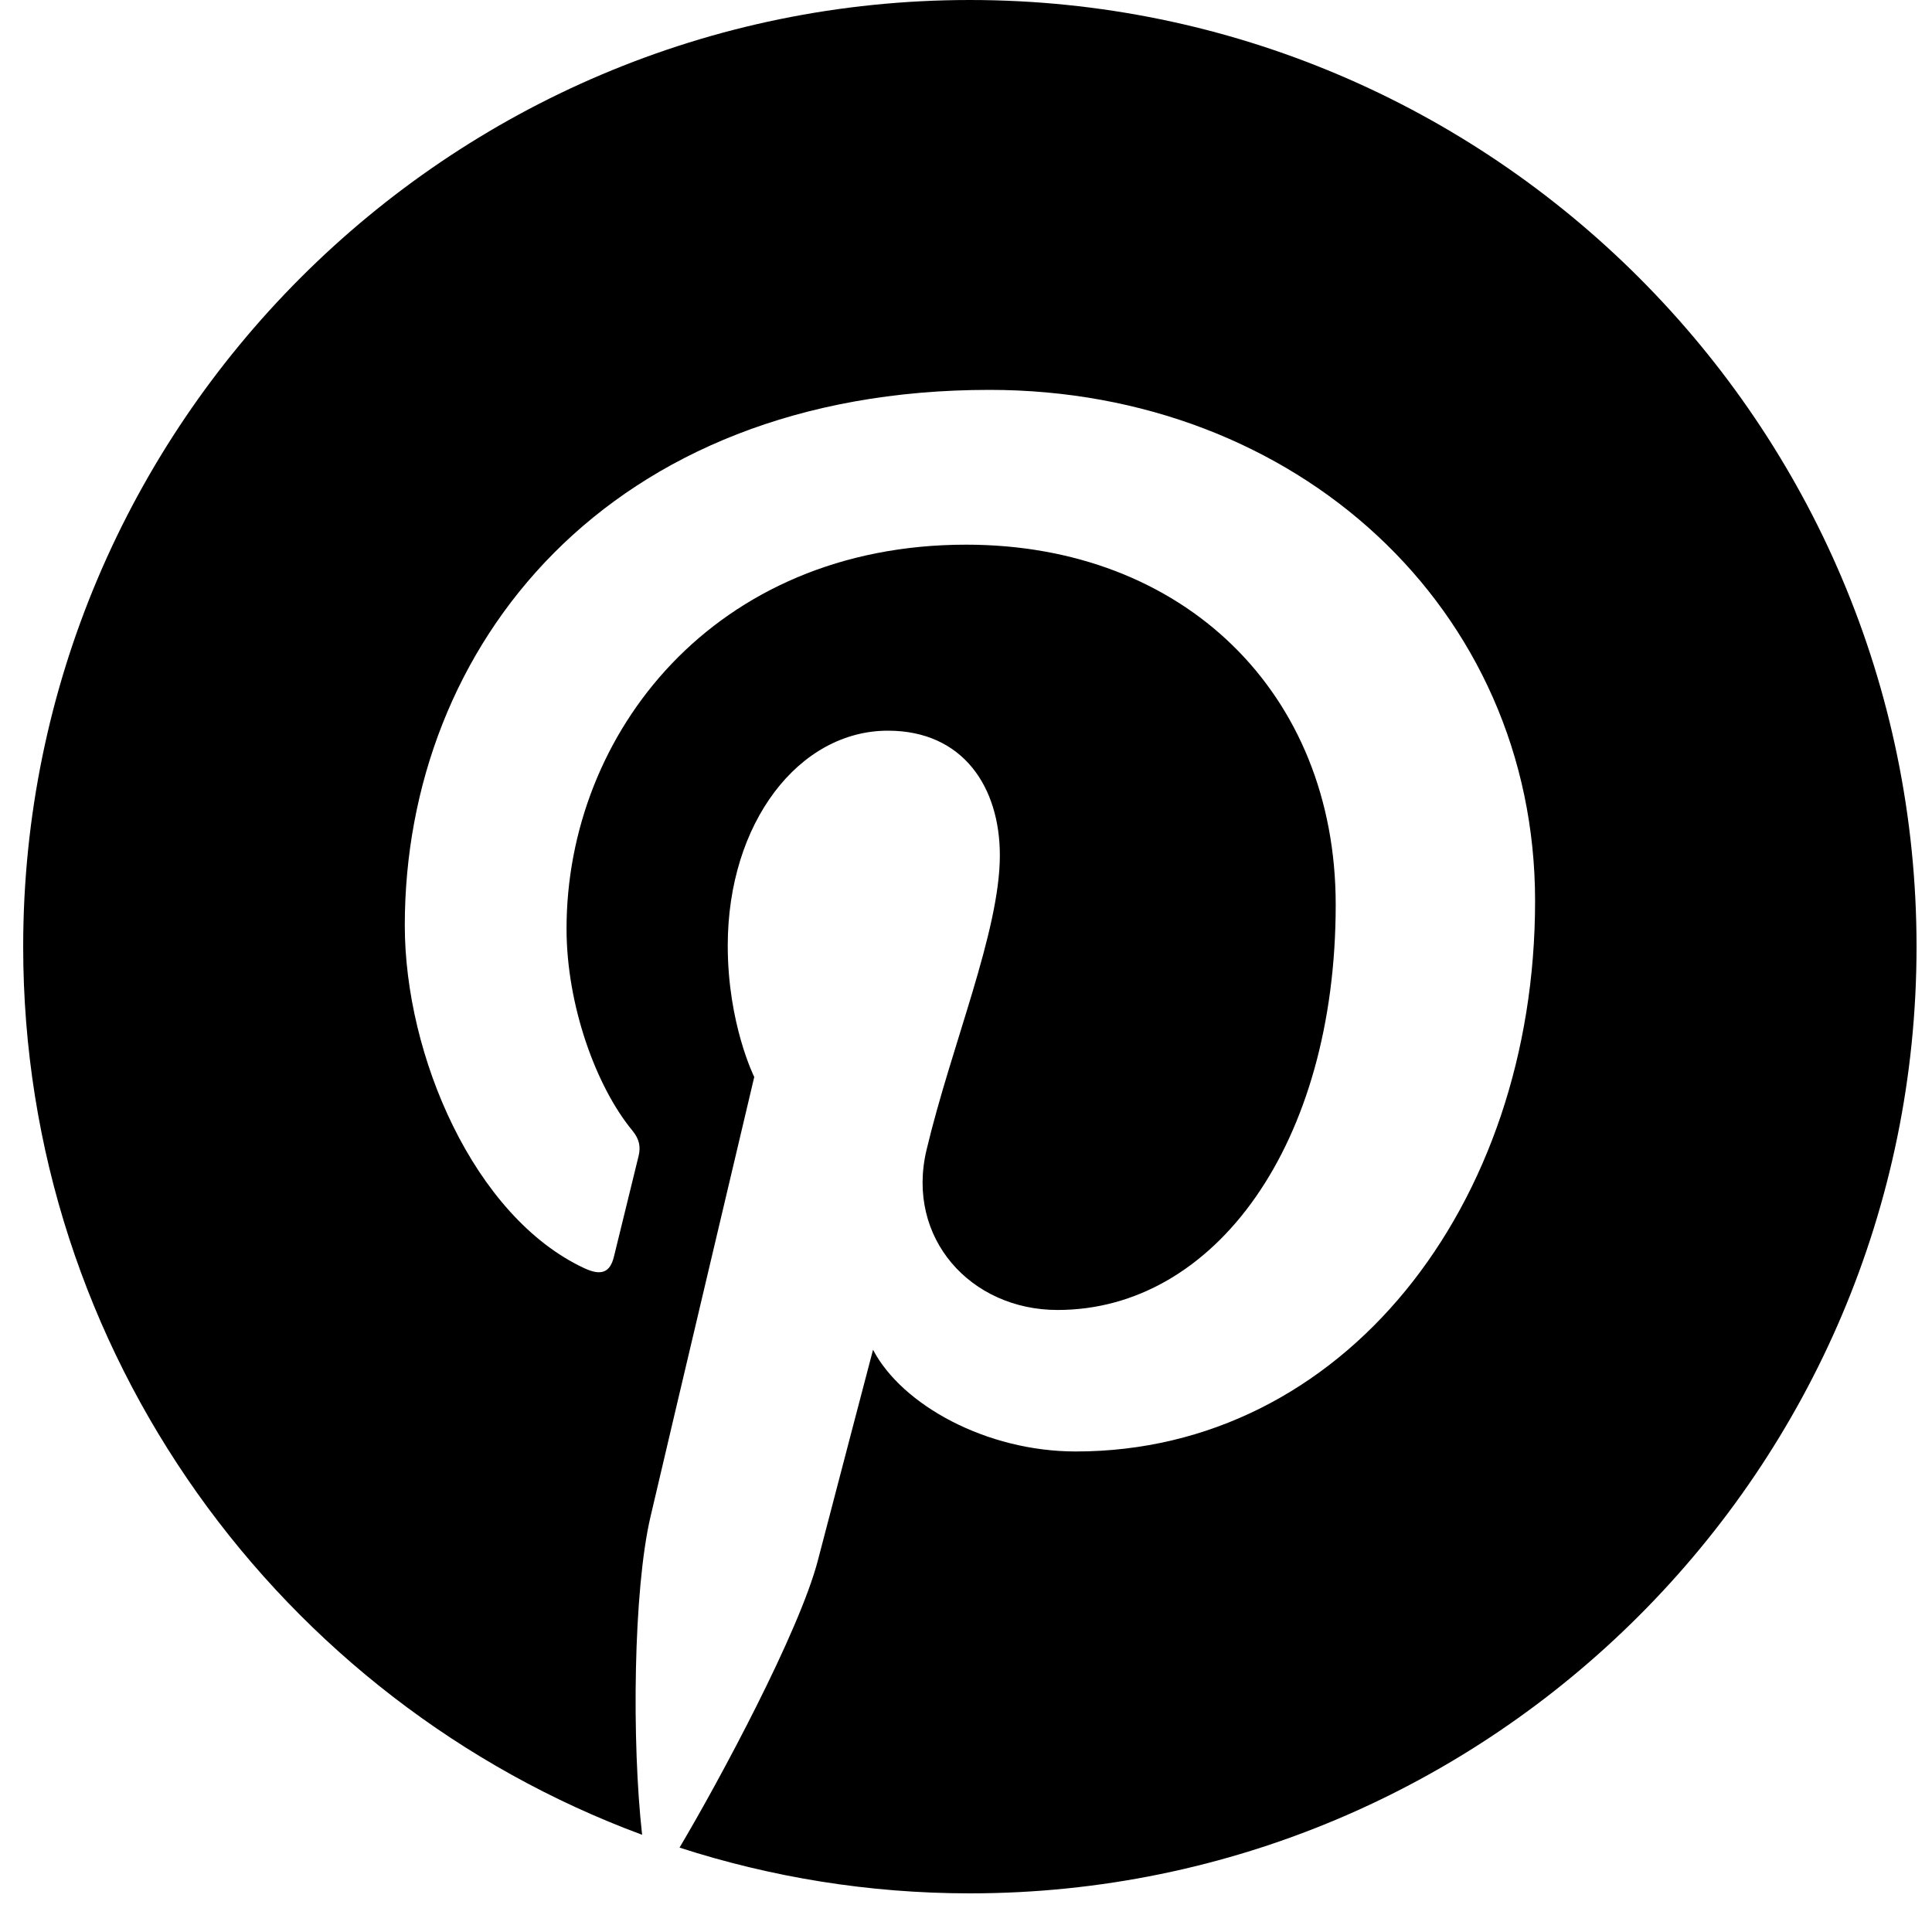 <svg width="25" height="25" viewBox="0 0 25 25" fill="none" xmlns="http://www.w3.org/2000/svg">
<g id="pinterest">
<path id="Vector" d="M12.55 0C5.795 0 0.3 5.495 0.3 12.25C0.3 17.514 3.638 22.013 8.309 23.742C8.174 22.543 8.195 20.579 8.417 19.628C8.625 18.735 9.76 13.936 9.76 13.936C9.76 13.936 9.417 13.25 9.417 12.236C9.417 10.644 10.34 9.455 11.489 9.455C12.466 9.455 12.938 10.189 12.938 11.068C12.938 12.051 12.313 13.52 11.989 14.881C11.719 16.021 12.561 16.951 13.685 16.951C15.72 16.951 17.284 14.805 17.284 11.707C17.284 8.965 15.315 7.048 12.502 7.048C9.244 7.048 7.331 9.492 7.331 12.018C7.331 13.002 7.71 14.057 8.184 14.631C8.277 14.745 8.291 14.844 8.263 14.96C8.176 15.321 7.983 16.099 7.945 16.258C7.895 16.468 7.779 16.512 7.562 16.411C6.132 15.745 5.238 13.655 5.238 11.975C5.238 8.363 7.862 5.045 12.804 5.045C16.777 5.045 19.864 7.875 19.864 11.659C19.864 15.606 17.375 18.782 13.921 18.782C12.761 18.782 11.671 18.179 11.297 17.466C11.297 17.466 10.723 19.653 10.584 20.189C10.343 21.116 9.311 23.036 8.793 23.908C9.978 24.291 11.24 24.5 12.55 24.5C19.305 24.5 24.8 19.005 24.8 12.25C24.8 5.495 19.305 0 12.55 0Z" fill="black"/>
</g>
</svg>
